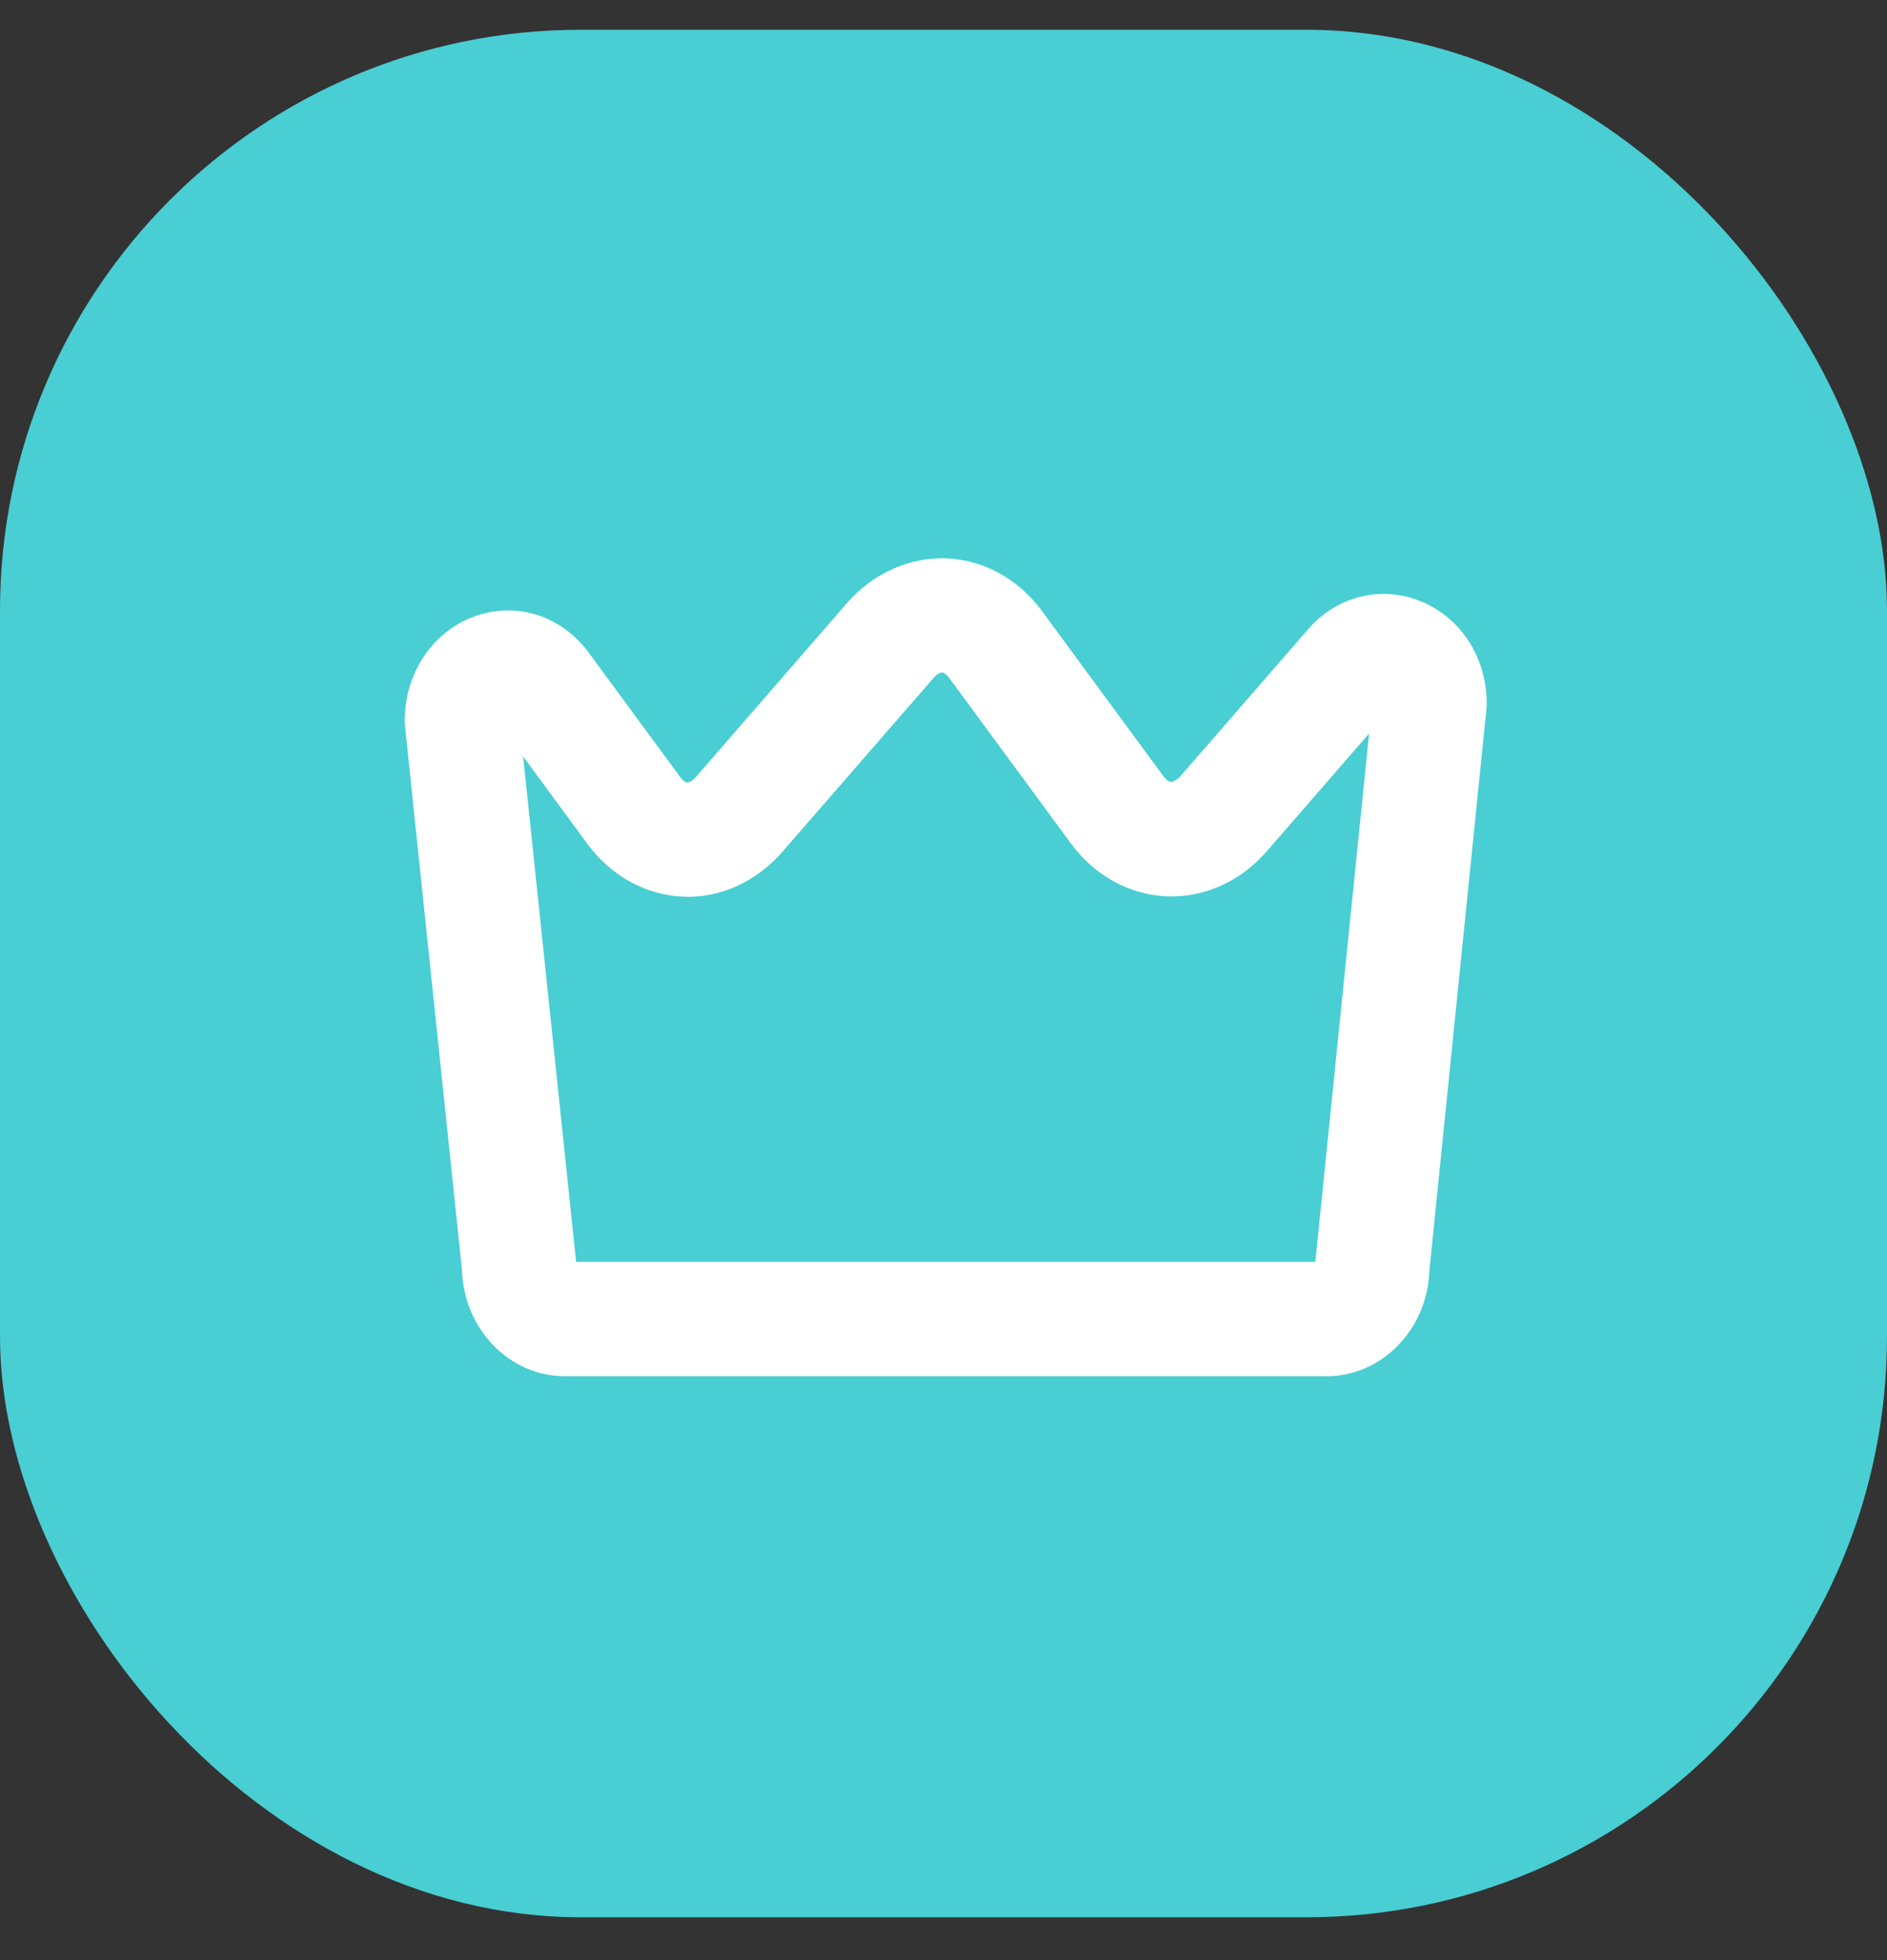 <svg width="26" height="27" viewBox="0 0 26 27" fill="none" xmlns="http://www.w3.org/2000/svg">
<rect x="0" y="0" width="26" height="27" fill="#333333" stroke="none"/>
<rect y="0.41" width="26" height="26" rx="8" fill="#48CED3"/>
<path fill-rule="evenodd" clip-rule="evenodd" d="M7.938 17.381H18.124C18.125 17.375 18.125 17.369 18.125 17.364L18.864 10.104L17.452 11.729C17.091 12.144 16.586 12.369 16.076 12.347C15.562 12.326 15.08 12.061 14.756 11.619L13.087 9.35C13.041 9.287 12.995 9.254 12.975 9.265C12.951 9.265 12.909 9.286 12.861 9.341L10.779 11.735C10.421 12.146 9.917 12.376 9.411 12.351C8.898 12.33 8.419 12.066 8.095 11.626L7.208 10.42L7.936 17.361C7.937 17.368 7.937 17.374 7.938 17.381ZM18.279 18.957H7.783C7.015 18.957 6.389 18.304 6.365 17.491L5.581 10.007C5.578 9.978 5.577 9.951 5.577 9.924C5.577 9.256 5.979 8.674 6.578 8.477C7.144 8.291 7.745 8.492 8.111 8.989L9.364 10.692C9.41 10.755 9.446 10.782 9.476 10.776C9.5 10.776 9.542 10.757 9.59 10.701L11.671 8.306C12.03 7.894 12.534 7.673 13.04 7.691C13.553 7.712 14.032 7.975 14.356 8.416L16.025 10.685C16.063 10.737 16.108 10.771 16.141 10.772C16.158 10.763 16.219 10.744 16.262 10.695L18.026 8.665C18.41 8.224 19.001 8.066 19.536 8.267C20.112 8.482 20.485 9.042 20.485 9.695C20.485 9.721 20.483 9.748 20.48 9.775L19.696 17.49C19.674 18.303 19.046 18.957 18.279 18.957Z" fill="white"/>
</svg>

